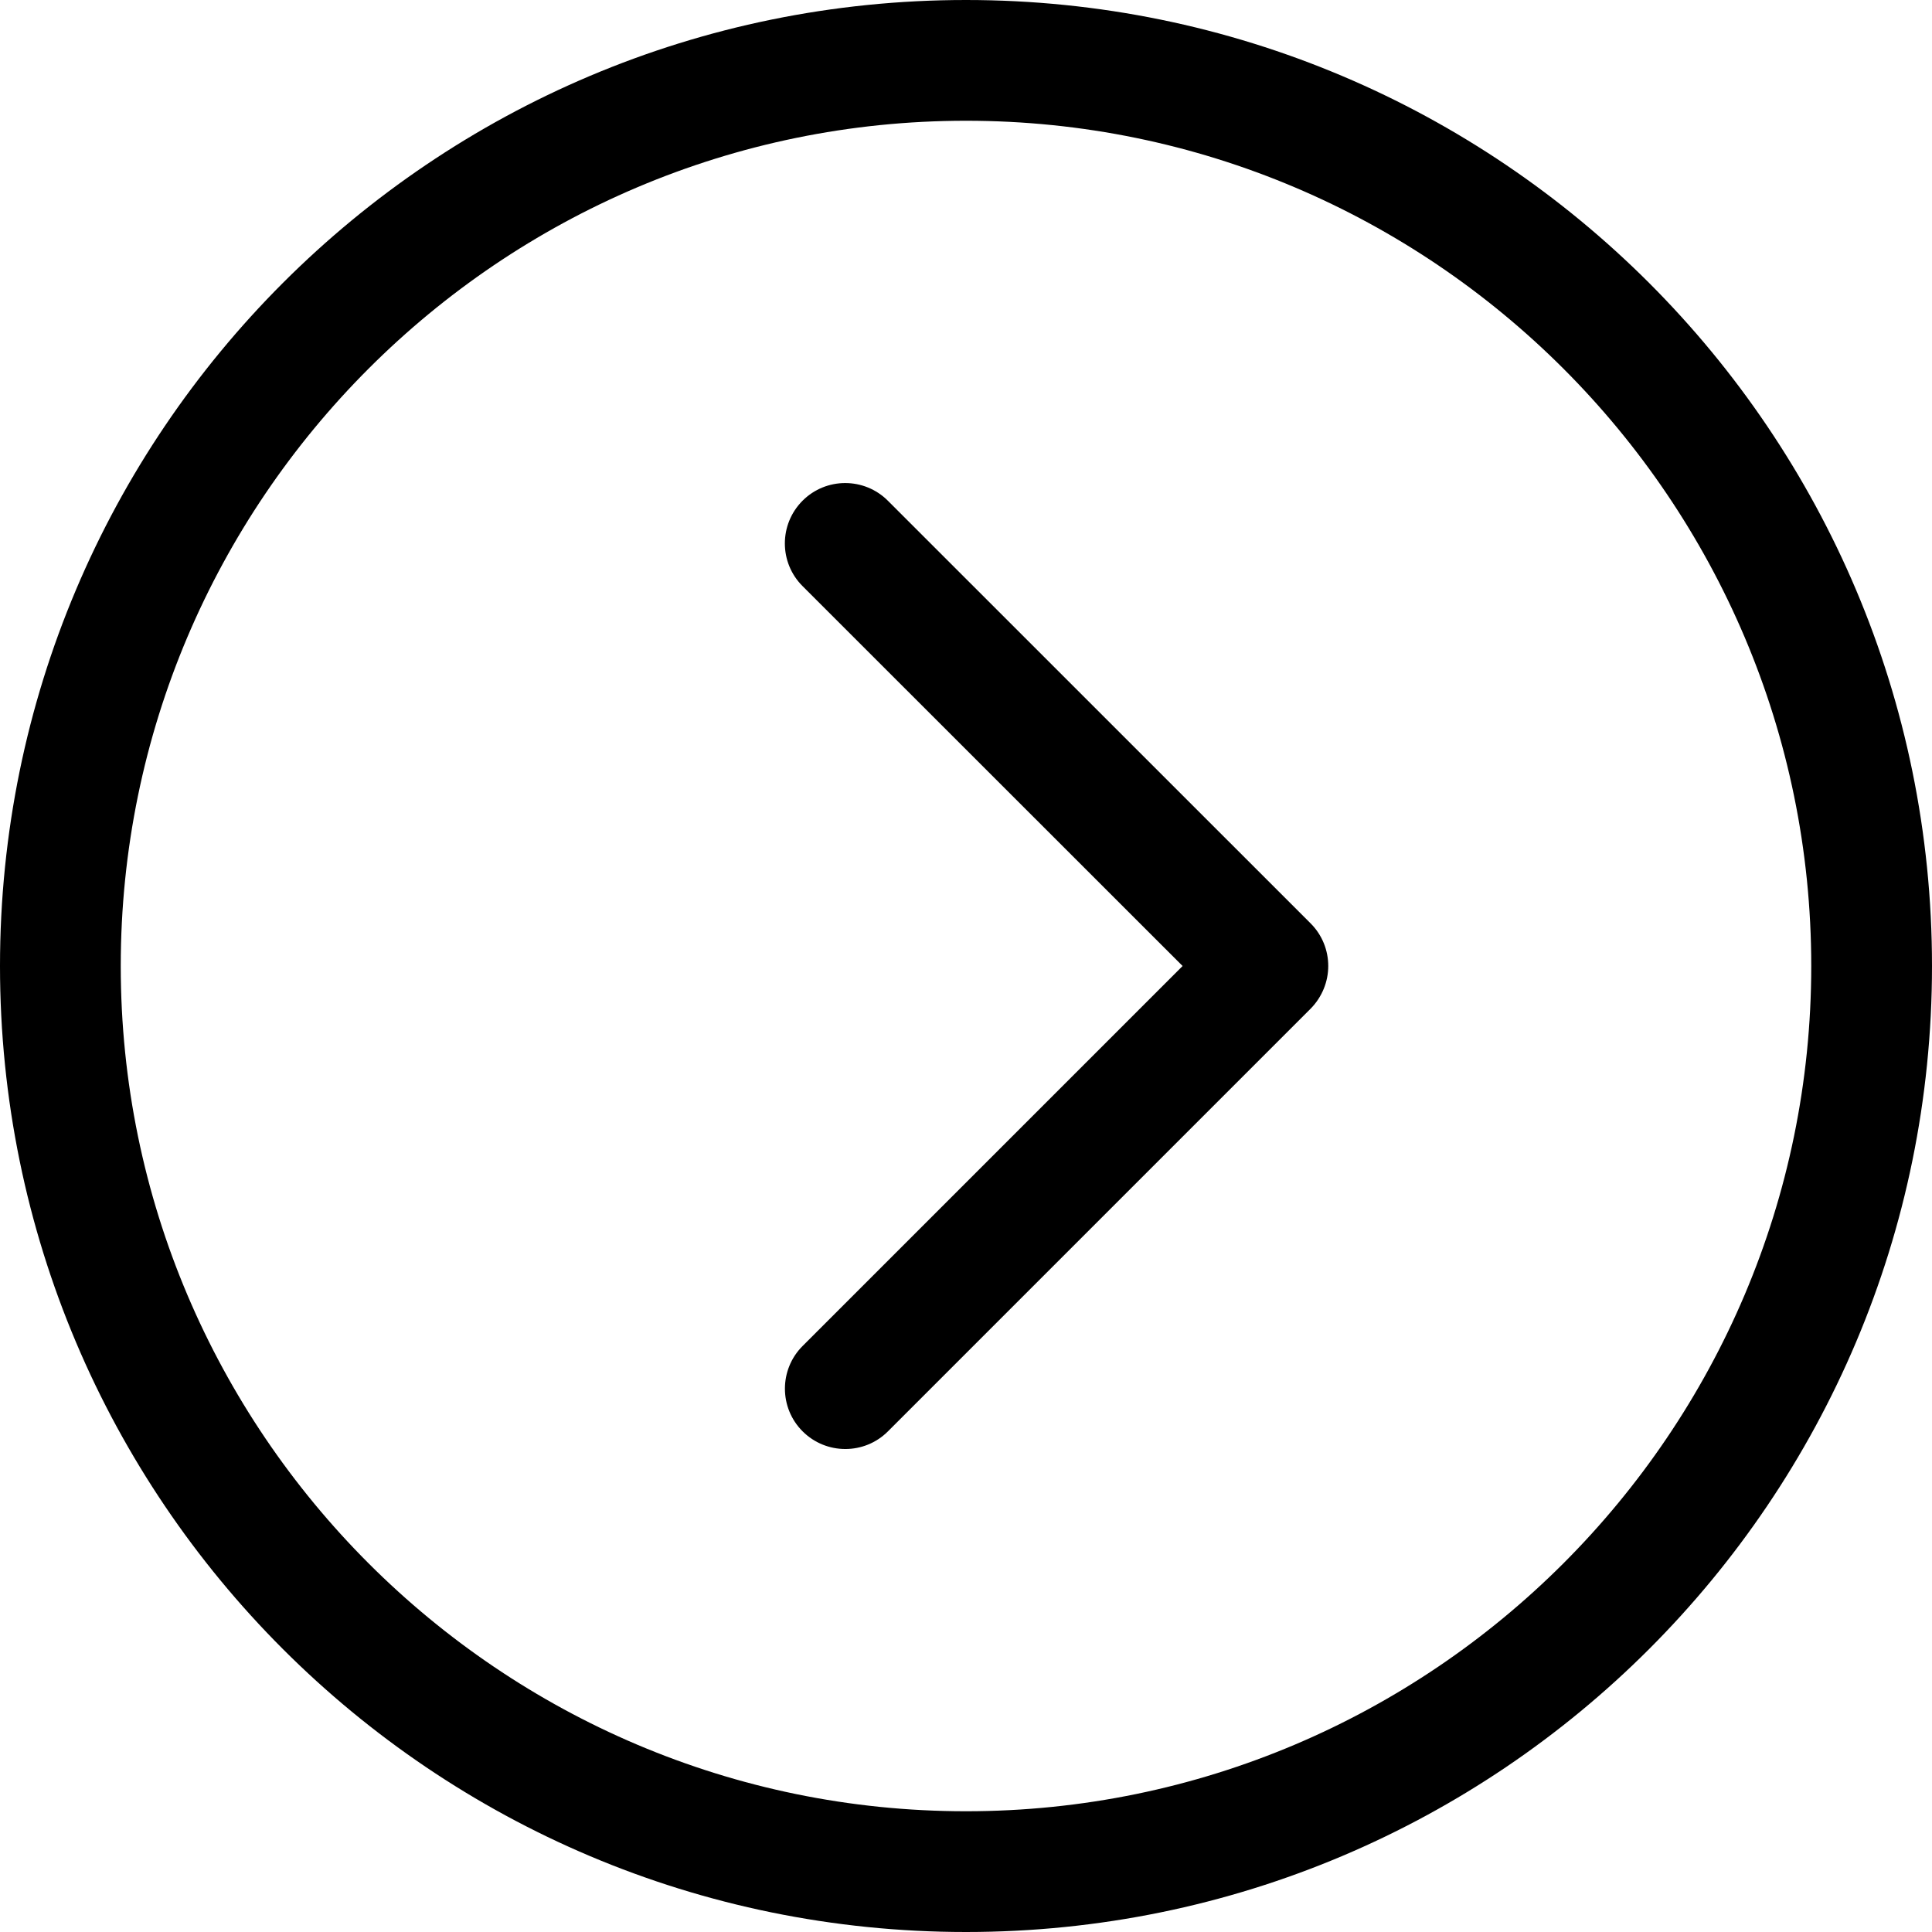 <svg xmlns="http://www.w3.org/2000/svg" viewBox="0 0 512 512"><!--! Font Awesome Pro 6.0.0 by @fontawesome - https://fontawesome.com License - https://fontawesome.com/license (Commercial License) Copyright 2022 Fonticons, Inc. --><path d="M235.3 132.7c-6.25-6.25-16.38-6.25-22.62 0s-6.25 16.38 0 22.62L313.4 256l-100.7 100.7c-6.25 6.25-6.25 16.38 0 22.62s16.38 6.25 22.62 0l112-112C350.4 264.2 352 260.1 352 256s-1.562-8.188-4.688-11.31L235.3 132.7zM256 0C114.6 0 0 114.6 0 256s114.6 256 256 256s256-114.6 256-256S397.4 0 256 0zM256 480c-123.5 0-224-100.5-224-224s100.5-224 224-224s224 100.5 224 224S379.5 480 256 480z"/></svg>